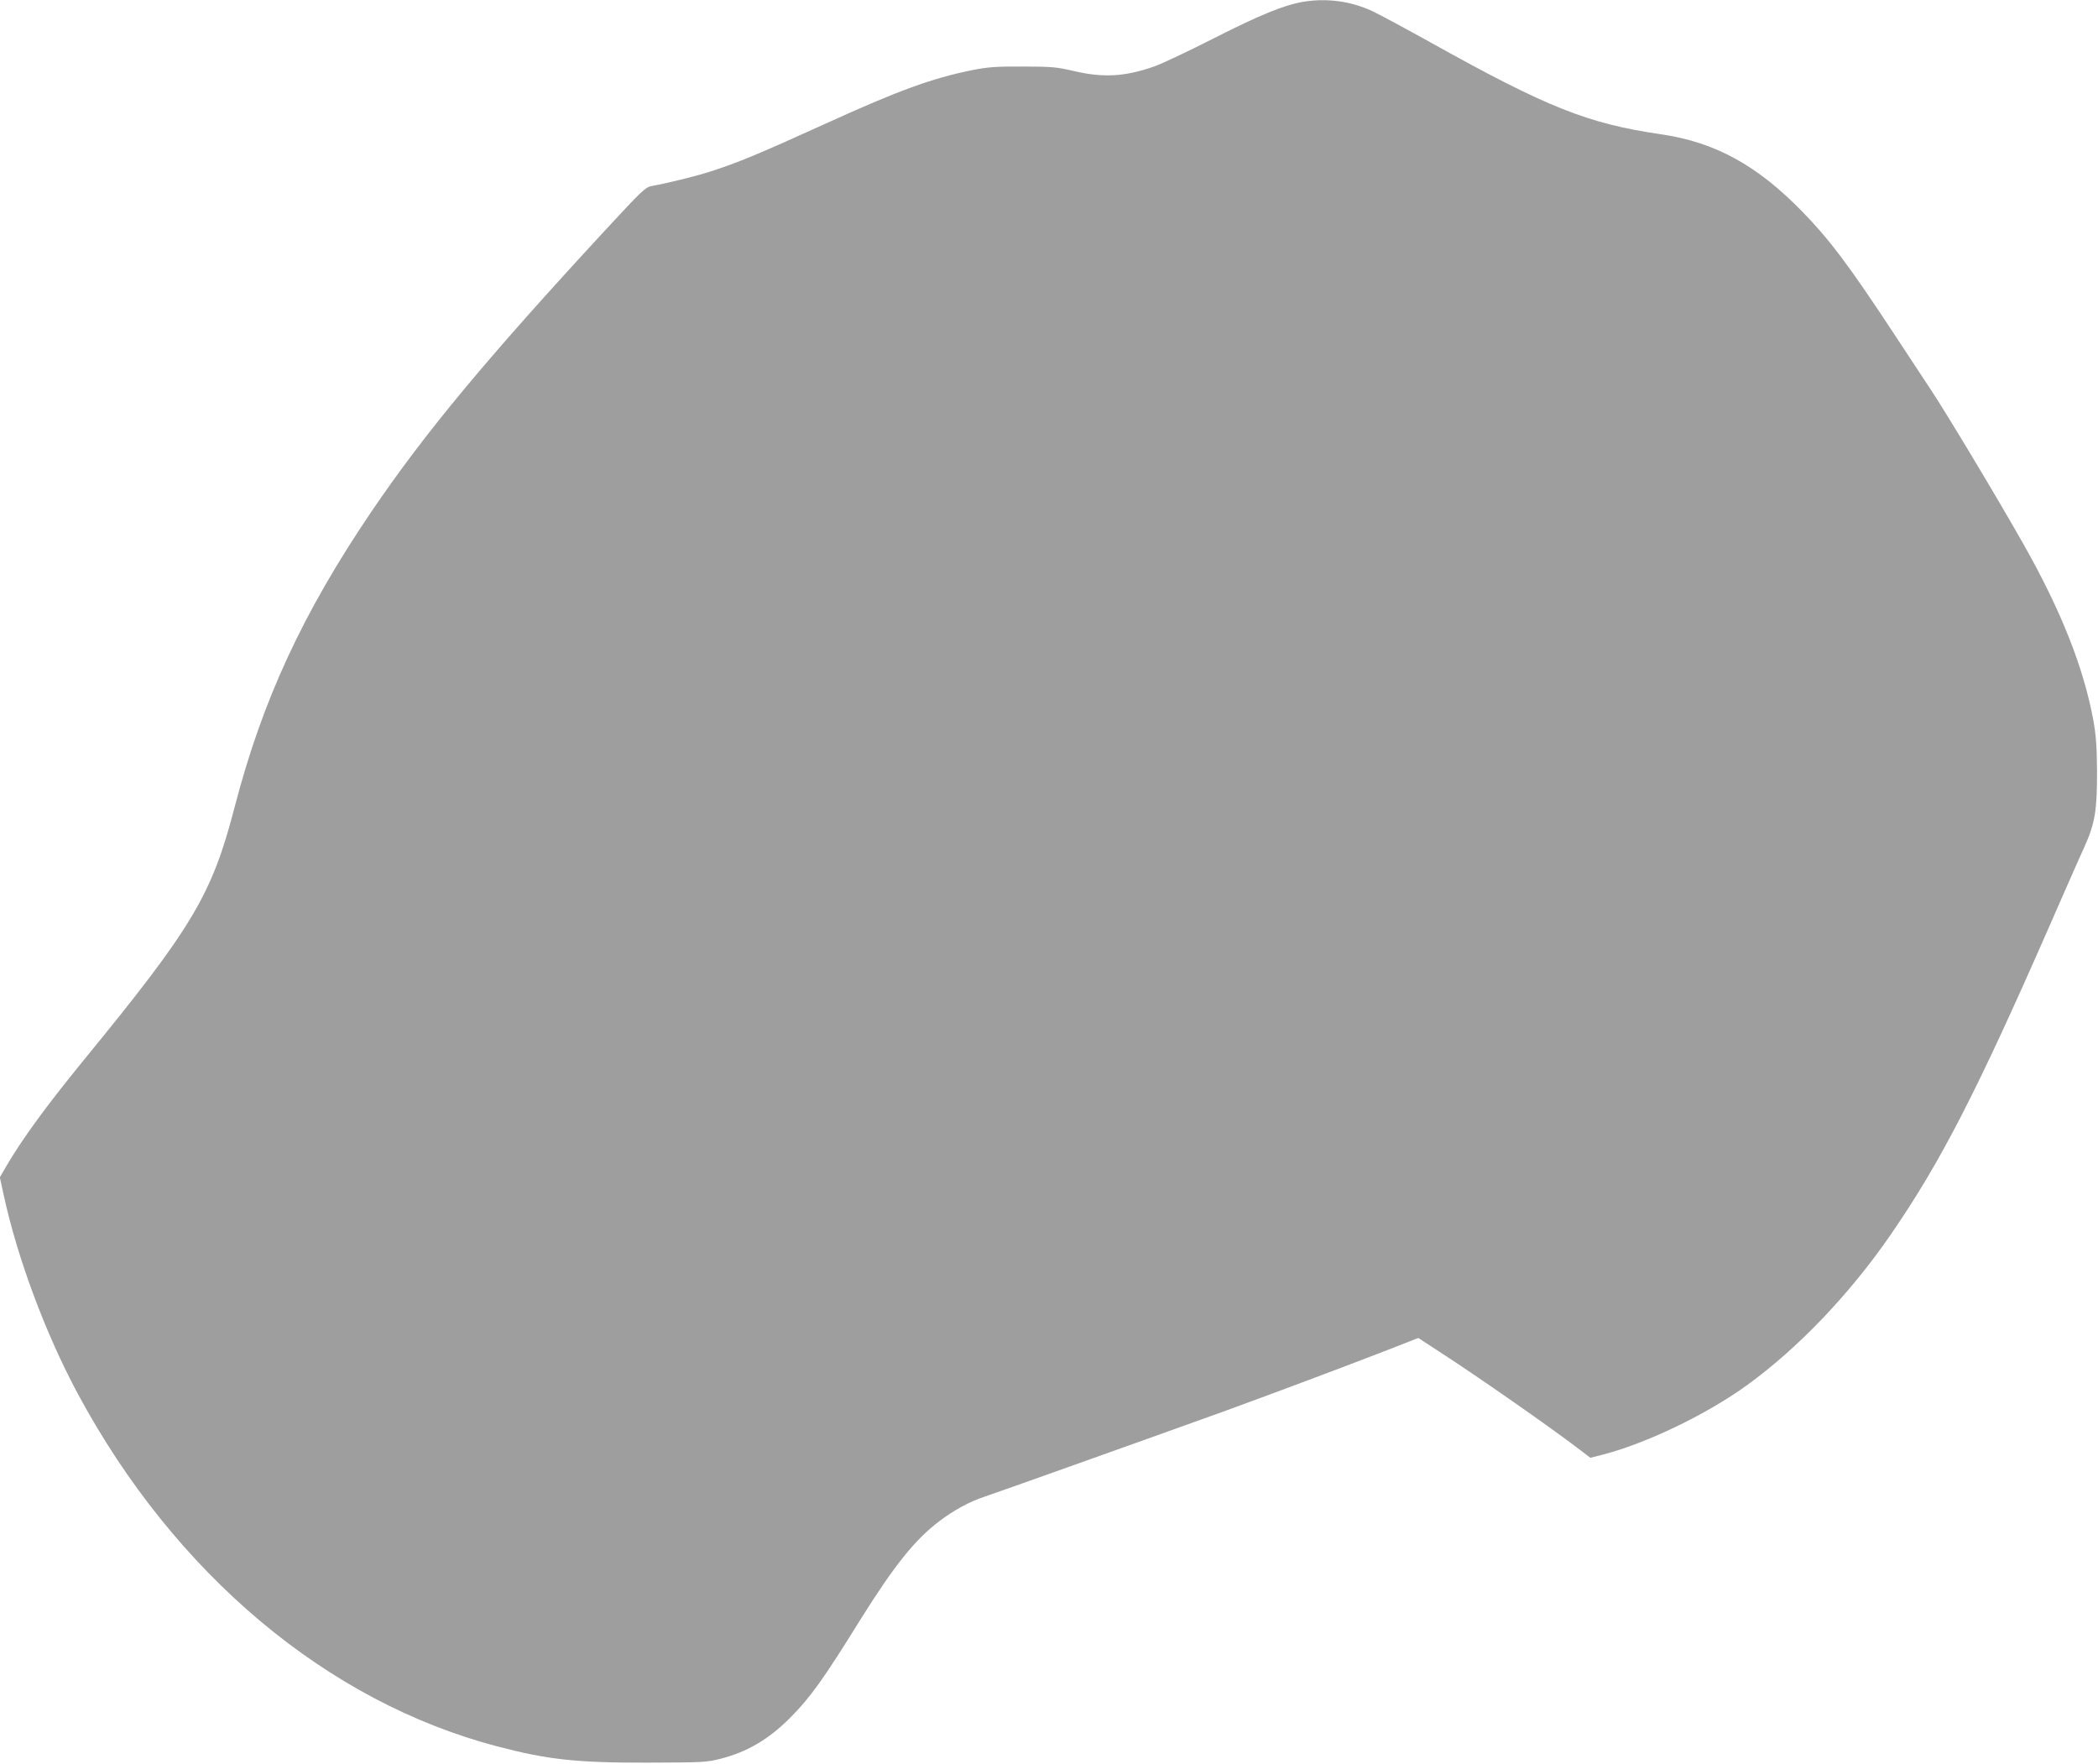 <?xml version="1.0" standalone="no"?>
<!DOCTYPE svg PUBLIC "-//W3C//DTD SVG 20010904//EN"
 "http://www.w3.org/TR/2001/REC-SVG-20010904/DTD/svg10.dtd">
<svg version="1.0" xmlns="http://www.w3.org/2000/svg"
 width="1280pt" height="1076pt" viewBox="0 0 1280 1076"
 preserveAspectRatio="xMidYMid meet">
<g transform="translate(0,1076) scale(0.1,-0.1)"
fill="#9e9e9e" stroke="none">
<path d="M7951 10749 c-115 -19 -267 -81 -544 -222 -155 -79 -317 -155 -361
-171 -182 -64 -313 -72 -496 -29 -104 24 -134 27 -310 27 -164 1 -213 -3 -309
-22 -244 -49 -452 -125 -891 -325 -425 -193 -542 -241 -711 -295 -90 -29 -263
-71 -354 -87 -37 -7 -60 -29 -282 -269 -722 -781 -1101 -1237 -1426 -1716
-420 -620 -666 -1151 -836 -1806 -139 -535 -255 -730 -926 -1549 -225 -276
-371 -476 -469 -644 l-37 -64 22 -101 c84 -390 256 -851 454 -1220 592 -1099
1520 -1879 2560 -2151 308 -81 484 -100 915 -99 334 1 360 2 443 23 166 42
296 119 427 250 122 122 204 236 427 596 209 334 335 492 485 605 89 67 182
118 273 148 61 20 1015 360 1445 515 287 104 759 281 1014 380 l189 74 129
-84 c235 -152 685 -466 862 -602 l59 -45 71 18 c267 68 638 246 886 426 309
224 623 552 873 914 303 439 525 870 962 1866 95 217 195 445 223 505 64 143
77 223 76 465 -1 143 -6 212 -22 304 -60 324 -196 668 -426 1075 -160 283
-470 799 -563 939 -48 73 -151 229 -228 346 -275 418 -391 572 -559 745 -277
284 -533 424 -864 472 -445 65 -692 163 -1402 559 -151 84 -311 170 -355 191
-132 62 -279 82 -424 58z"/>
</g>
</svg>

